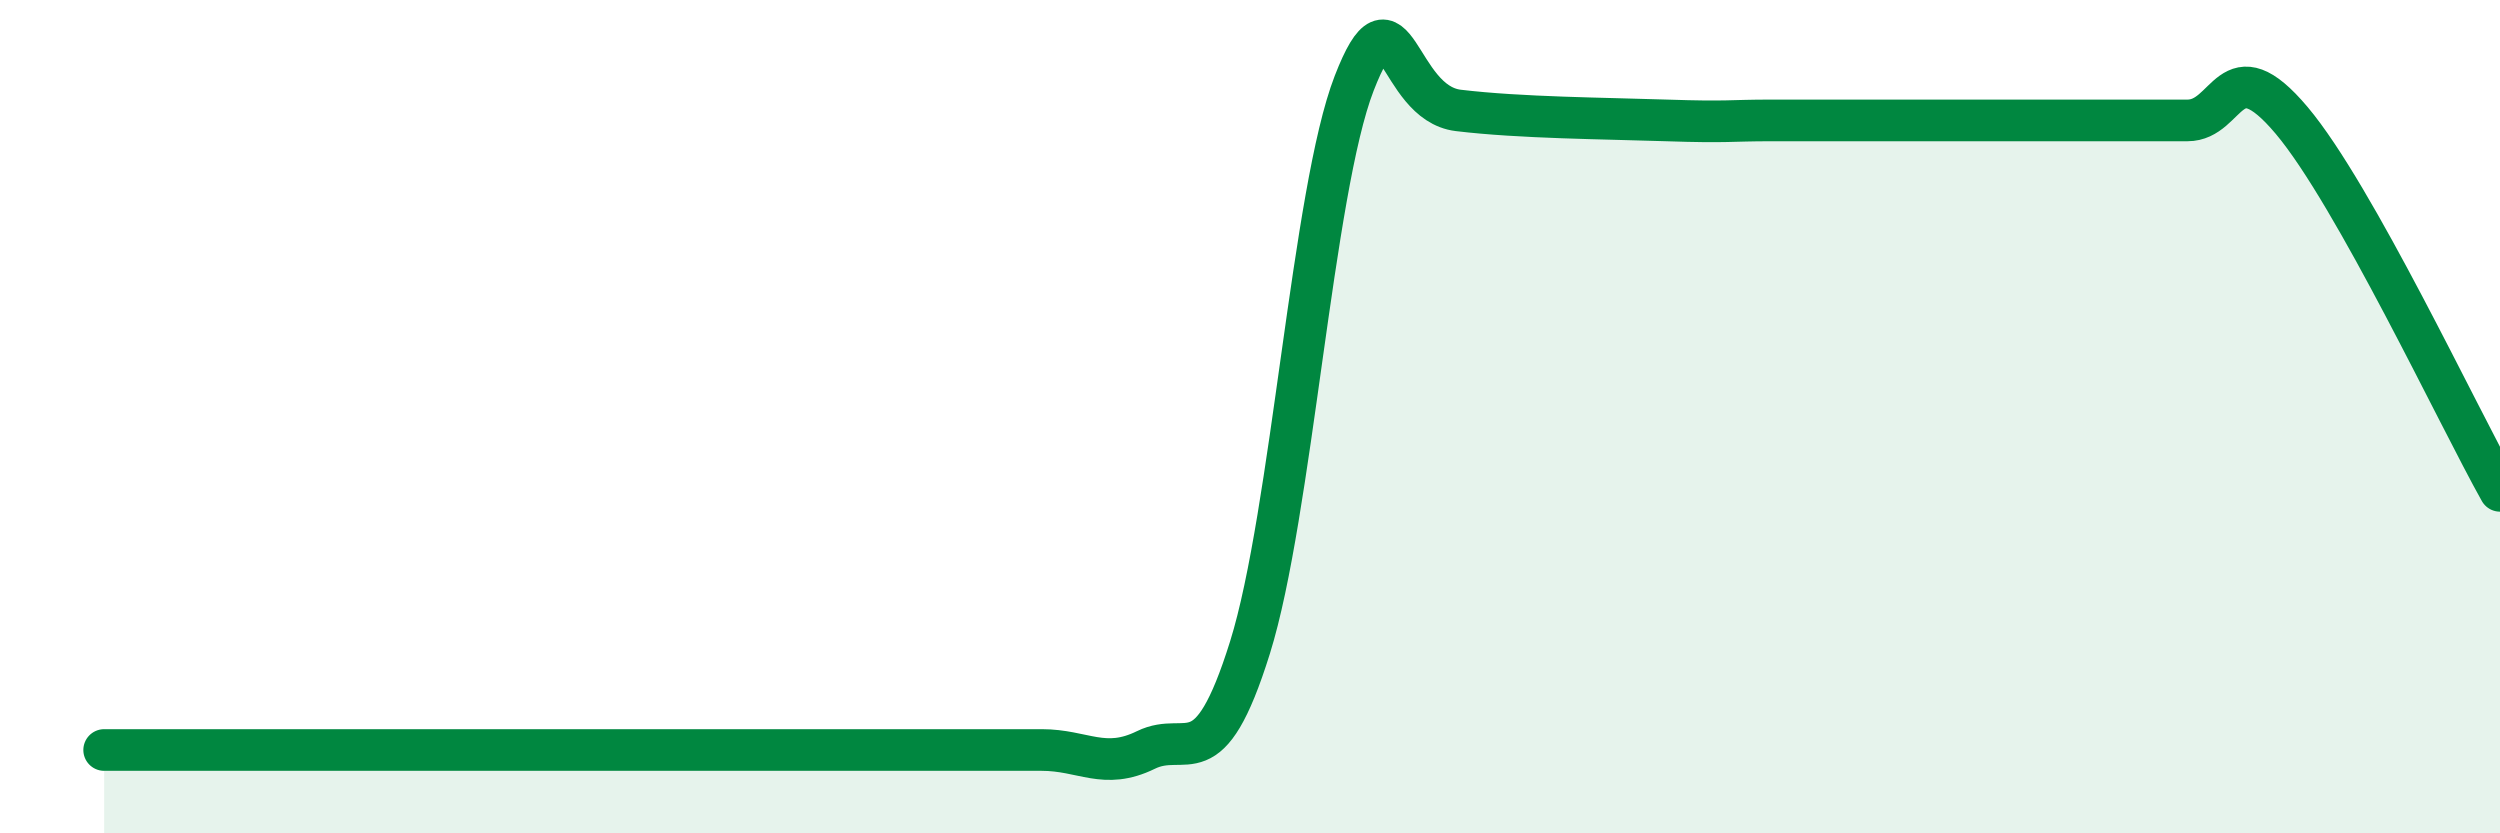
    <svg width="60" height="20" viewBox="0 0 60 20" xmlns="http://www.w3.org/2000/svg">
      <path
        d="M 2.5,18 C 3,18 4,18 5,18 C 6,18 6.5,18 7.5,18 C 8.5,18 9,18 10,18 C 11,18 11.5,18 12.5,18 C 13.5,18 14,18 15,18 C 16,18 16.5,18 17.5,18 C 18.5,18 19,18 20,18 C 21,18 21.5,18 22.5,18 C 23.5,18 24,18 25,18 C 26,18 26.5,18.49 27.5,18 C 28.5,17.51 29,18.74 30,15.54 C 31,12.34 31.5,4.58 32.5,2 C 33.5,-0.58 33.5,2.47 35,2.65 C 36.5,2.83 38.5,2.84 40,2.89 C 41.5,2.94 41.5,2.89 42.5,2.89 C 43.5,2.89 44,2.89 45,2.89 C 46,2.89 46.5,2.89 47.5,2.89 C 48.5,2.89 49,2.89 50,2.89 C 51,2.89 51.5,2.89 52.5,2.89 C 53.5,2.89 53.5,1.11 55,2.89 C 56.5,4.67 59,10 60,11.78L60 20L2.5 20Z"
        fill="#008740"
        opacity="0.1"
        stroke-linecap="round"
        stroke-linejoin="round"
      />
      <path
        d="M 2.5,18 C 3,18 4,18 5,18 C 6,18 6.5,18 7.5,18 C 8.5,18 9,18 10,18 C 11,18 11.5,18 12.5,18 C 13.5,18 14,18 15,18 C 16,18 16.5,18 17.5,18 C 18.5,18 19,18 20,18 C 21,18 21.5,18 22.5,18 C 23.5,18 24,18 25,18 C 26,18 26.5,18.49 27.5,18 C 28.5,17.51 29,18.74 30,15.54 C 31,12.34 31.5,4.58 32.5,2 C 33.5,-0.58 33.5,2.47 35,2.65 C 36.5,2.83 38.5,2.84 40,2.89 C 41.5,2.94 41.5,2.89 42.5,2.89 C 43.5,2.89 44,2.89 45,2.89 C 46,2.89 46.5,2.89 47.5,2.89 C 48.5,2.89 49,2.89 50,2.89 C 51,2.89 51.5,2.89 52.5,2.89 C 53.5,2.89 53.5,1.11 55,2.89 C 56.5,4.67 59,10 60,11.78"
        stroke="#008740"
        stroke-width="1"
        fill="none"
        stroke-linecap="round"
        stroke-linejoin="round"
      />
    </svg>
  
